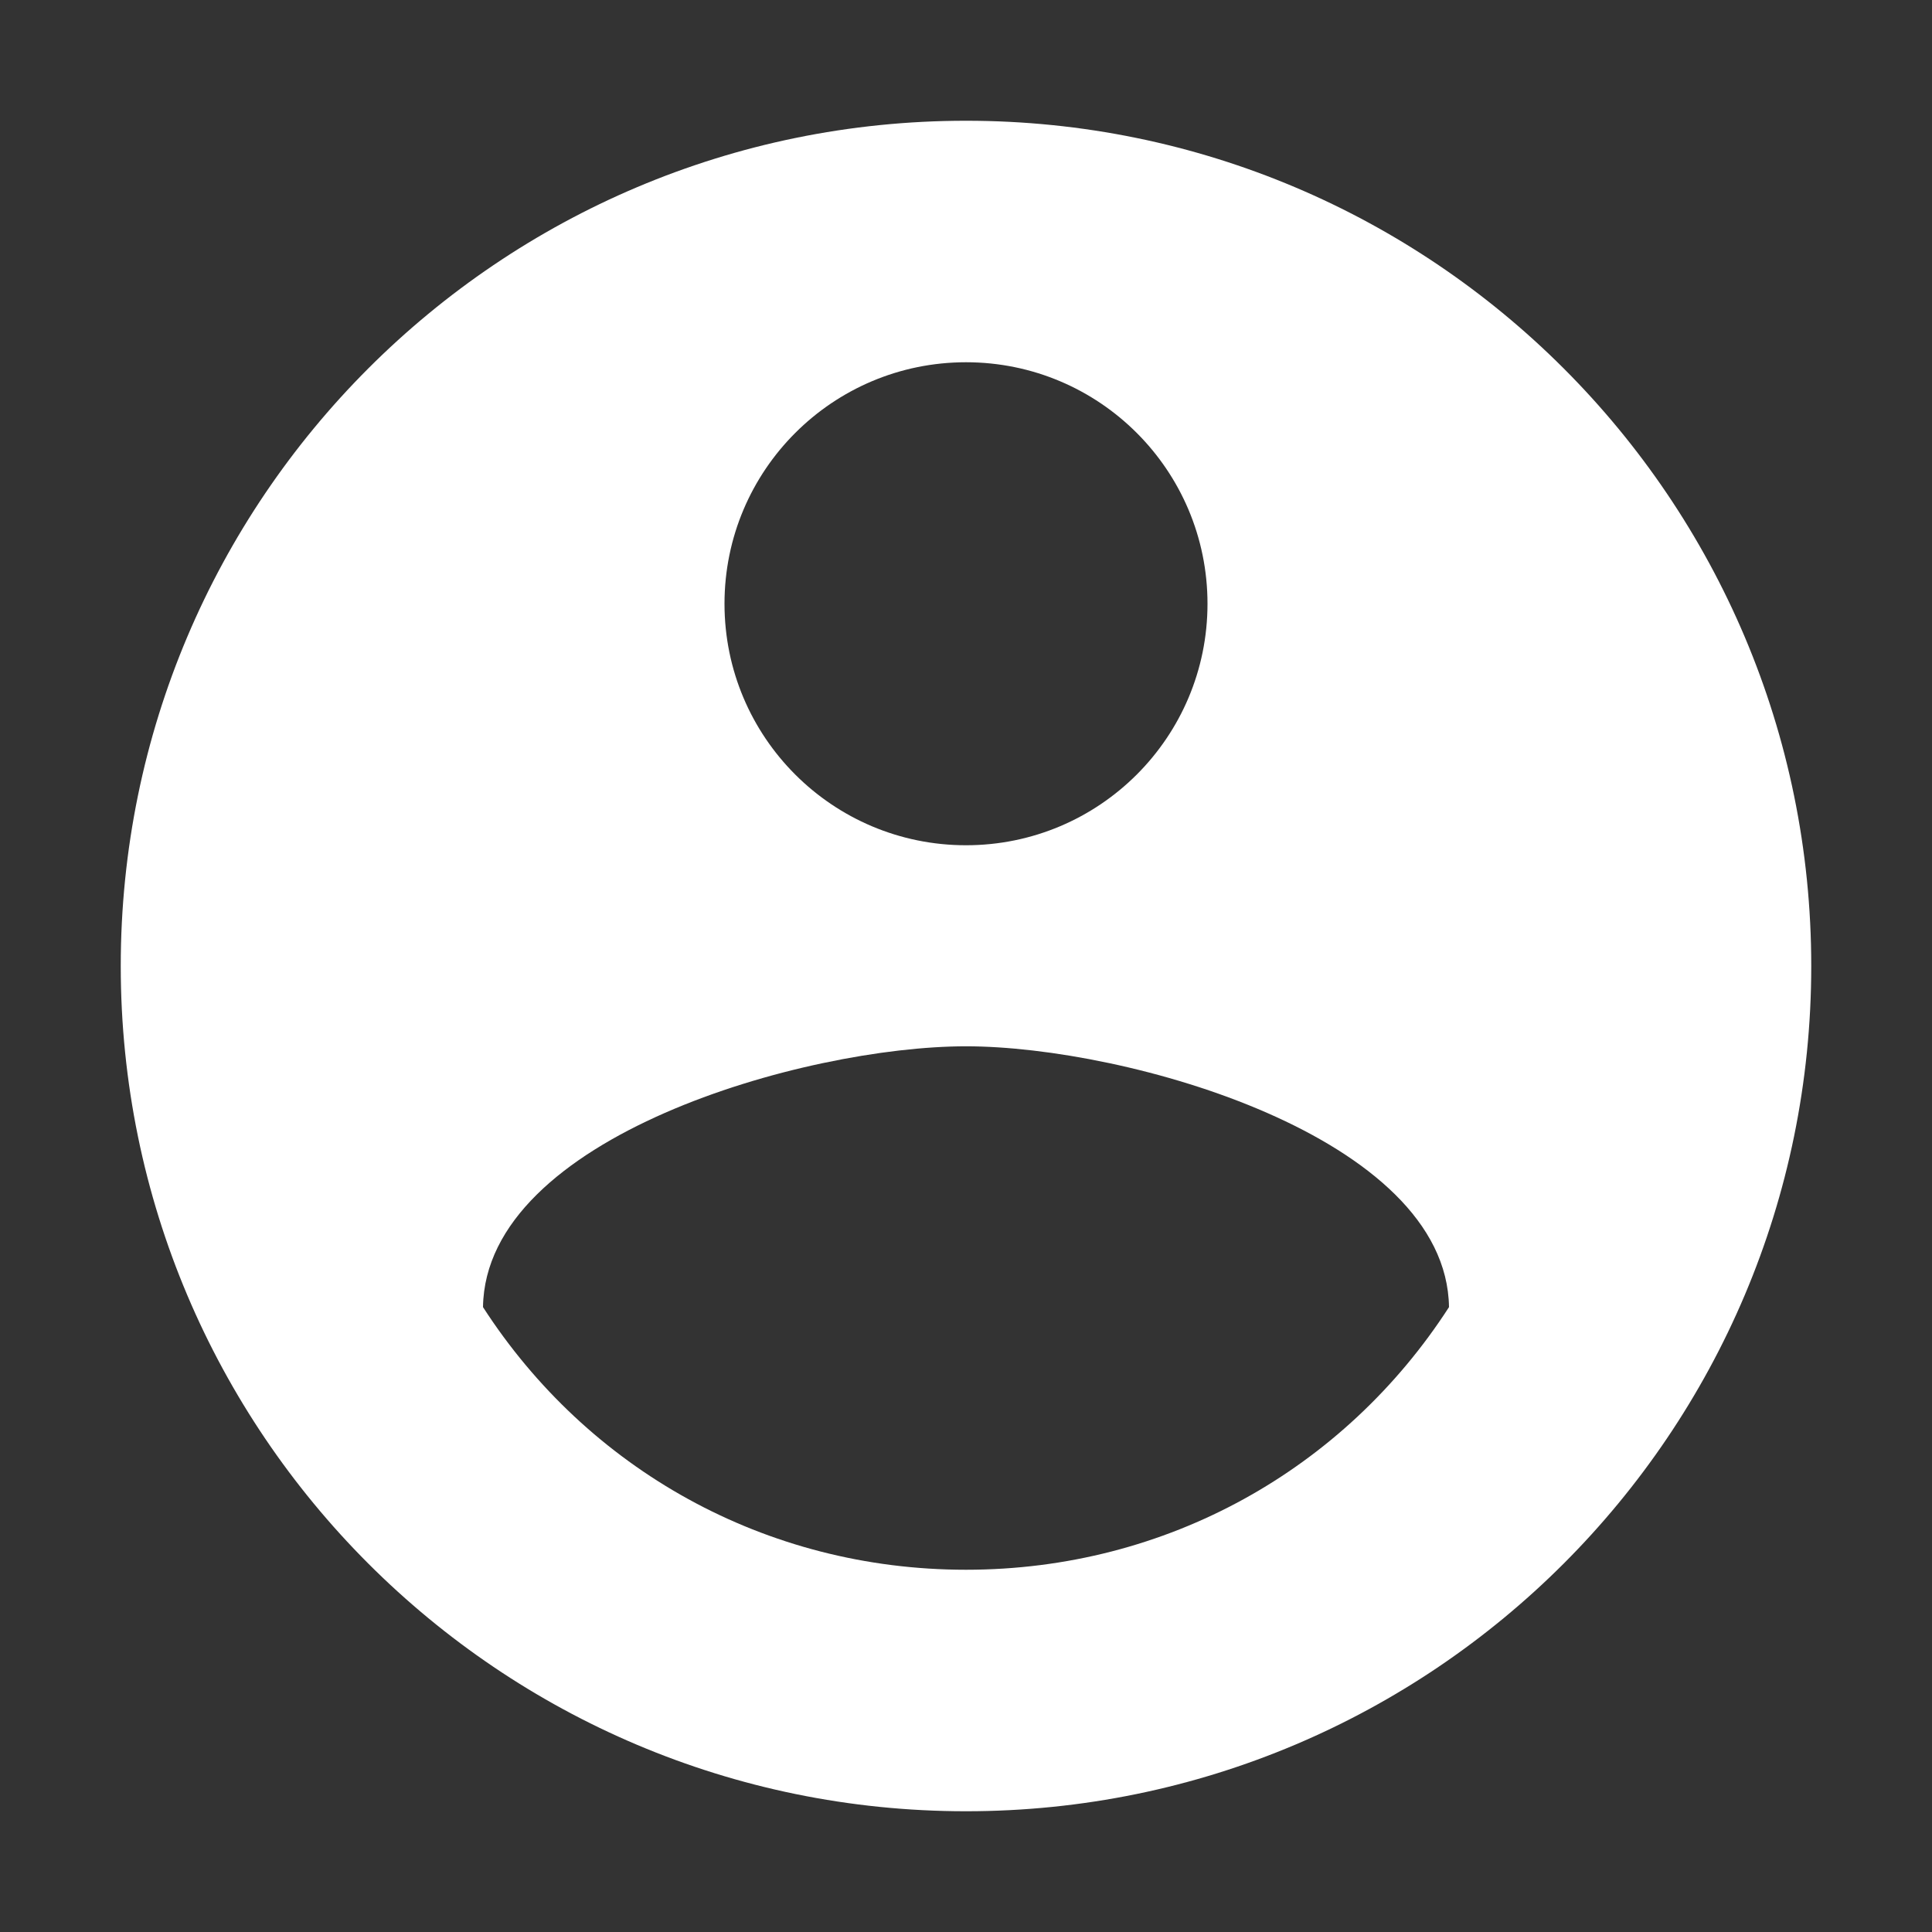<?xml version="1.0" encoding="UTF-8"?>
<svg width="32" height="32" viewBox="0 0 32 32" fill="none" xmlns="http://www.w3.org/2000/svg">
  <rect x="0" y="0" width="32" height="32" fill="#333333" stroke="none"/>
  <path d="M16 2C8.27 2 2 8.27 2 16C2 23.73 8.27 30 16 30C23.73 30 30 23.73 30 16C30 8.27 23.73 2 16 2ZM16 6C18.21 6 20 7.79 20 10C20 12.21 18.21 14 16 14C13.79 14 12 12.21 12 10C12 7.79 13.79 6 16 6ZM16 26C12.67 26 9.73 24.33 8 21.65C8.04 18.83 13.33 17.33 16 17.33C18.67 17.33 23.96 18.83 24 21.65C22.27 24.33 19.33 26 16 26Z" fill="#FFFFFF"/>
</svg>